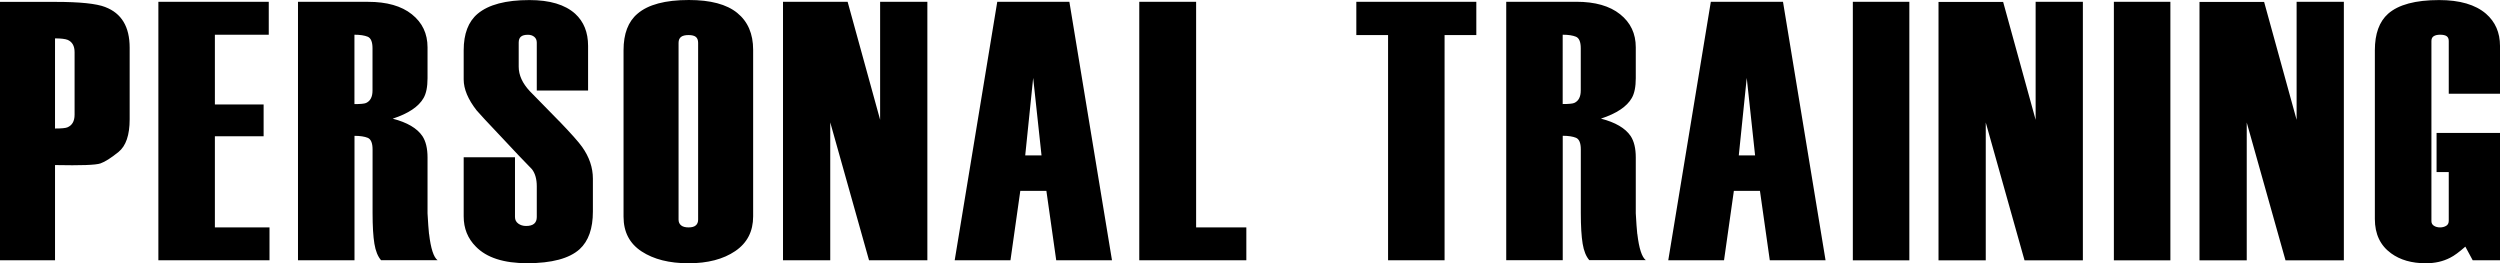 <?xml version="1.0" encoding="UTF-8"?><svg id="_レイヤー_2" xmlns="http://www.w3.org/2000/svg" viewBox="0 0 437.1 46.02"><g id="DESIGN"><path d="m128.9,2.26c-1.85-1.51-4.67-2.26-8.46-2.26-4.13,0-7.12.8-8.97,2.39-1.64,1.38-2.45,3.51-2.45,6.39v29.11c0,2.67,1.05,4.69,3.16,6.07,2.11,1.38,4.84,2.07,8.2,2.07s6.08-.71,8.17-2.13c2.09-1.42,3.13-3.44,3.13-6.07V8.71c0-2.8-.93-4.95-2.78-6.45Zm-6.84,36.14c0,.43-.13.77-.4,1-.27.24-.69.36-1.27.36s-1.02-.12-1.31-.36c-.29-.24-.44-.57-.44-1V7.49c0-.48.15-.82.44-1.04.29-.22.73-.32,1.31-.32s1.01.11,1.27.32c.27.22.4.56.4,1.04v30.91Zm31.82-17.46L148.2.32h-11.3v45.18h8.26v-24.1l6.78,24.1h10.2V.32h-8.26v20.61Zm-78.87,19.98c-.09-.82-.17-2.03-.26-3.62v-9.76c0-1.59-.3-2.84-.9-3.75-.94-1.38-2.67-2.39-5.19-3.04,2.74-.9,4.53-2.1,5.39-3.6.47-.81.7-1.97.7-3.47v-5.4c0-2.4-.91-4.32-2.74-5.78-1.83-1.46-4.38-2.18-7.65-2.18h-12.26v45.18h9.88v-21.75c.99,0,1.76.12,2.32.35.56.24.84.92.84,2.03v11.1c0,2.32.11,4.12.32,5.39.21,1.27.6,2.23,1.16,2.87h9.88c-.69-.52-1.18-2.05-1.48-4.59Zm-9.88-25.09c0,1.11-.38,1.84-1.14,2.18-.31.13-.99.19-2.02.19V6.07c.99,0,1.76.12,2.32.35.56.24.84.91.84,2.02v7.38Zm-27.56,7.99h8.52v-5.55h-8.52V6.07h9.42V.32h-19.3v45.18h19.43v-5.74h-9.55v-15.94ZM18.4,1.23c-1.55-.6-4.45-.9-8.71-.9H0v45.18h9.62v-16.65c4.5.09,7.15,0,7.95-.29.8-.28,1.85-.95,3.15-2,1.3-1.05,1.95-2.96,1.95-5.71v-12.52c0-3.66-1.42-6.02-4.26-7.1Zm-5.36,18.83c0,1.13-.43,1.87-1.27,2.21-.31.13-1.03.2-2.15.2V6.71c1.03,0,1.77.09,2.21.26.8.35,1.21,1.06,1.21,2.15v10.93Zm84.72,1.12c-1.6-1.63-3.31-3.38-5.12-5.23-1.3-1.39-1.95-2.81-1.95-4.29v-4.22c0-.48.13-.82.4-1.04.27-.22.67-.32,1.21-.32.45,0,.82.12,1.11.36.29.24.44.57.44,1.01v8.38h8.97v-7.81c0-2.37-.75-4.24-2.26-5.62-1.77-1.59-4.43-2.39-8-2.39-4.13,0-7.14.8-9.04,2.39-1.64,1.38-2.45,3.51-2.45,6.39v5.1c0,1.68.76,3.49,2.27,5.42.35.43,1.95,2.15,4.8,5.16,1.73,1.86,3.35,3.57,4.87,5.12.56.73.84,1.73.84,2.98v5.38c0,.52-.16.91-.47,1.17s-.78.39-1.4.39c-.53,0-.99-.14-1.37-.42-.38-.28-.57-.66-.57-1.14v-10.45h-8.97v10.33c0,2.11.71,3.87,2.13,5.29,1.89,1.94,4.88,2.9,8.97,2.9,4.3,0,7.36-.82,9.17-2.45,1.55-1.42,2.32-3.61,2.32-6.58v-5.75c0-1.94-.63-3.79-1.88-5.55-.61-.86-1.95-2.37-4.02-4.52Zm258.15-.23l-5.68-20.61h-11.3v45.18h8.26v-24.1l6.78,24.1h10.2V.32h-8.26v20.61Zm13.68,24.57h9.88V.32h-9.88v45.18Zm31.95-24.57l-5.68-20.61h-11.3v45.18h8.26v-24.1l6.78,24.1h10.2V.32h-8.26v20.61Zm35.56-4.54v-8.39c0-2.32-.82-4.2-2.45-5.62-1.85-1.59-4.58-2.39-8.2-2.39-4.13,0-7.1.8-8.91,2.39-1.55,1.38-2.32,3.51-2.32,6.39v29.5c0,2.63.95,4.63,2.84,6,1.59,1.16,3.61,1.74,6.07,1.74,1.59,0,3.01-.32,4.26-.97.69-.34,1.57-.99,2.65-1.94l1.29,2.39h4.78v-22.27h-11.1v6.84h2.13v8.52c0,.41-.15.71-.46.89-.31.18-.66.27-1.05.27-.44,0-.8-.1-1.09-.29-.29-.19-.43-.46-.43-.81V7.17c0-.39.13-.67.4-.84.26-.17.64-.26,1.12-.26.53,0,.91.09,1.15.26s.36.46.36.84v9.22h8.97Zm-113.15,29.11h9.88V.32h-9.88v45.18ZM237.14,6.13h5.55v39.37h9.88V6.13h5.55V.32h-20.98v5.81ZM174.36.32l-7.44,45.18h9.75l1.72-12.13h4.56l1.72,12.13h9.75L186.97.32h-12.62Zm4.89,26.85l1.39-13.55,1.46,13.55h-2.85ZM299.12.32l-7.44,45.18h9.75l1.72-12.13h4.56l1.72,12.13h9.75L311.74.32h-12.62Zm4.89,26.85l1.39-13.55,1.46,13.55h-2.85ZM209.13.32h-9.94v45.18h18.72v-5.74h-8.78V.32Zm77.13,40.59c-.09-.82-.17-2.03-.26-3.62v-9.76c0-1.59-.3-2.84-.9-3.75-.94-1.38-2.67-2.39-5.19-3.04,2.74-.9,4.53-2.1,5.39-3.6.47-.81.7-1.97.7-3.47v-5.4c0-2.4-.91-4.32-2.74-5.78-1.83-1.46-4.38-2.18-7.65-2.18h-12.26v45.18h9.88v-21.75c.99,0,1.76.12,2.32.35.56.24.84.92.84,2.03v11.1c0,2.32.11,4.12.32,5.39.21,1.27.6,2.23,1.16,2.87h9.88c-.69-.52-1.18-2.05-1.48-4.59Zm-9.88-25.09c0,1.11-.38,1.84-1.14,2.18-.31.13-.99.19-2.02.19V6.07c.99,0,1.76.12,2.32.35.56.24.84.91.84,2.02v7.38Z"/></g></svg>